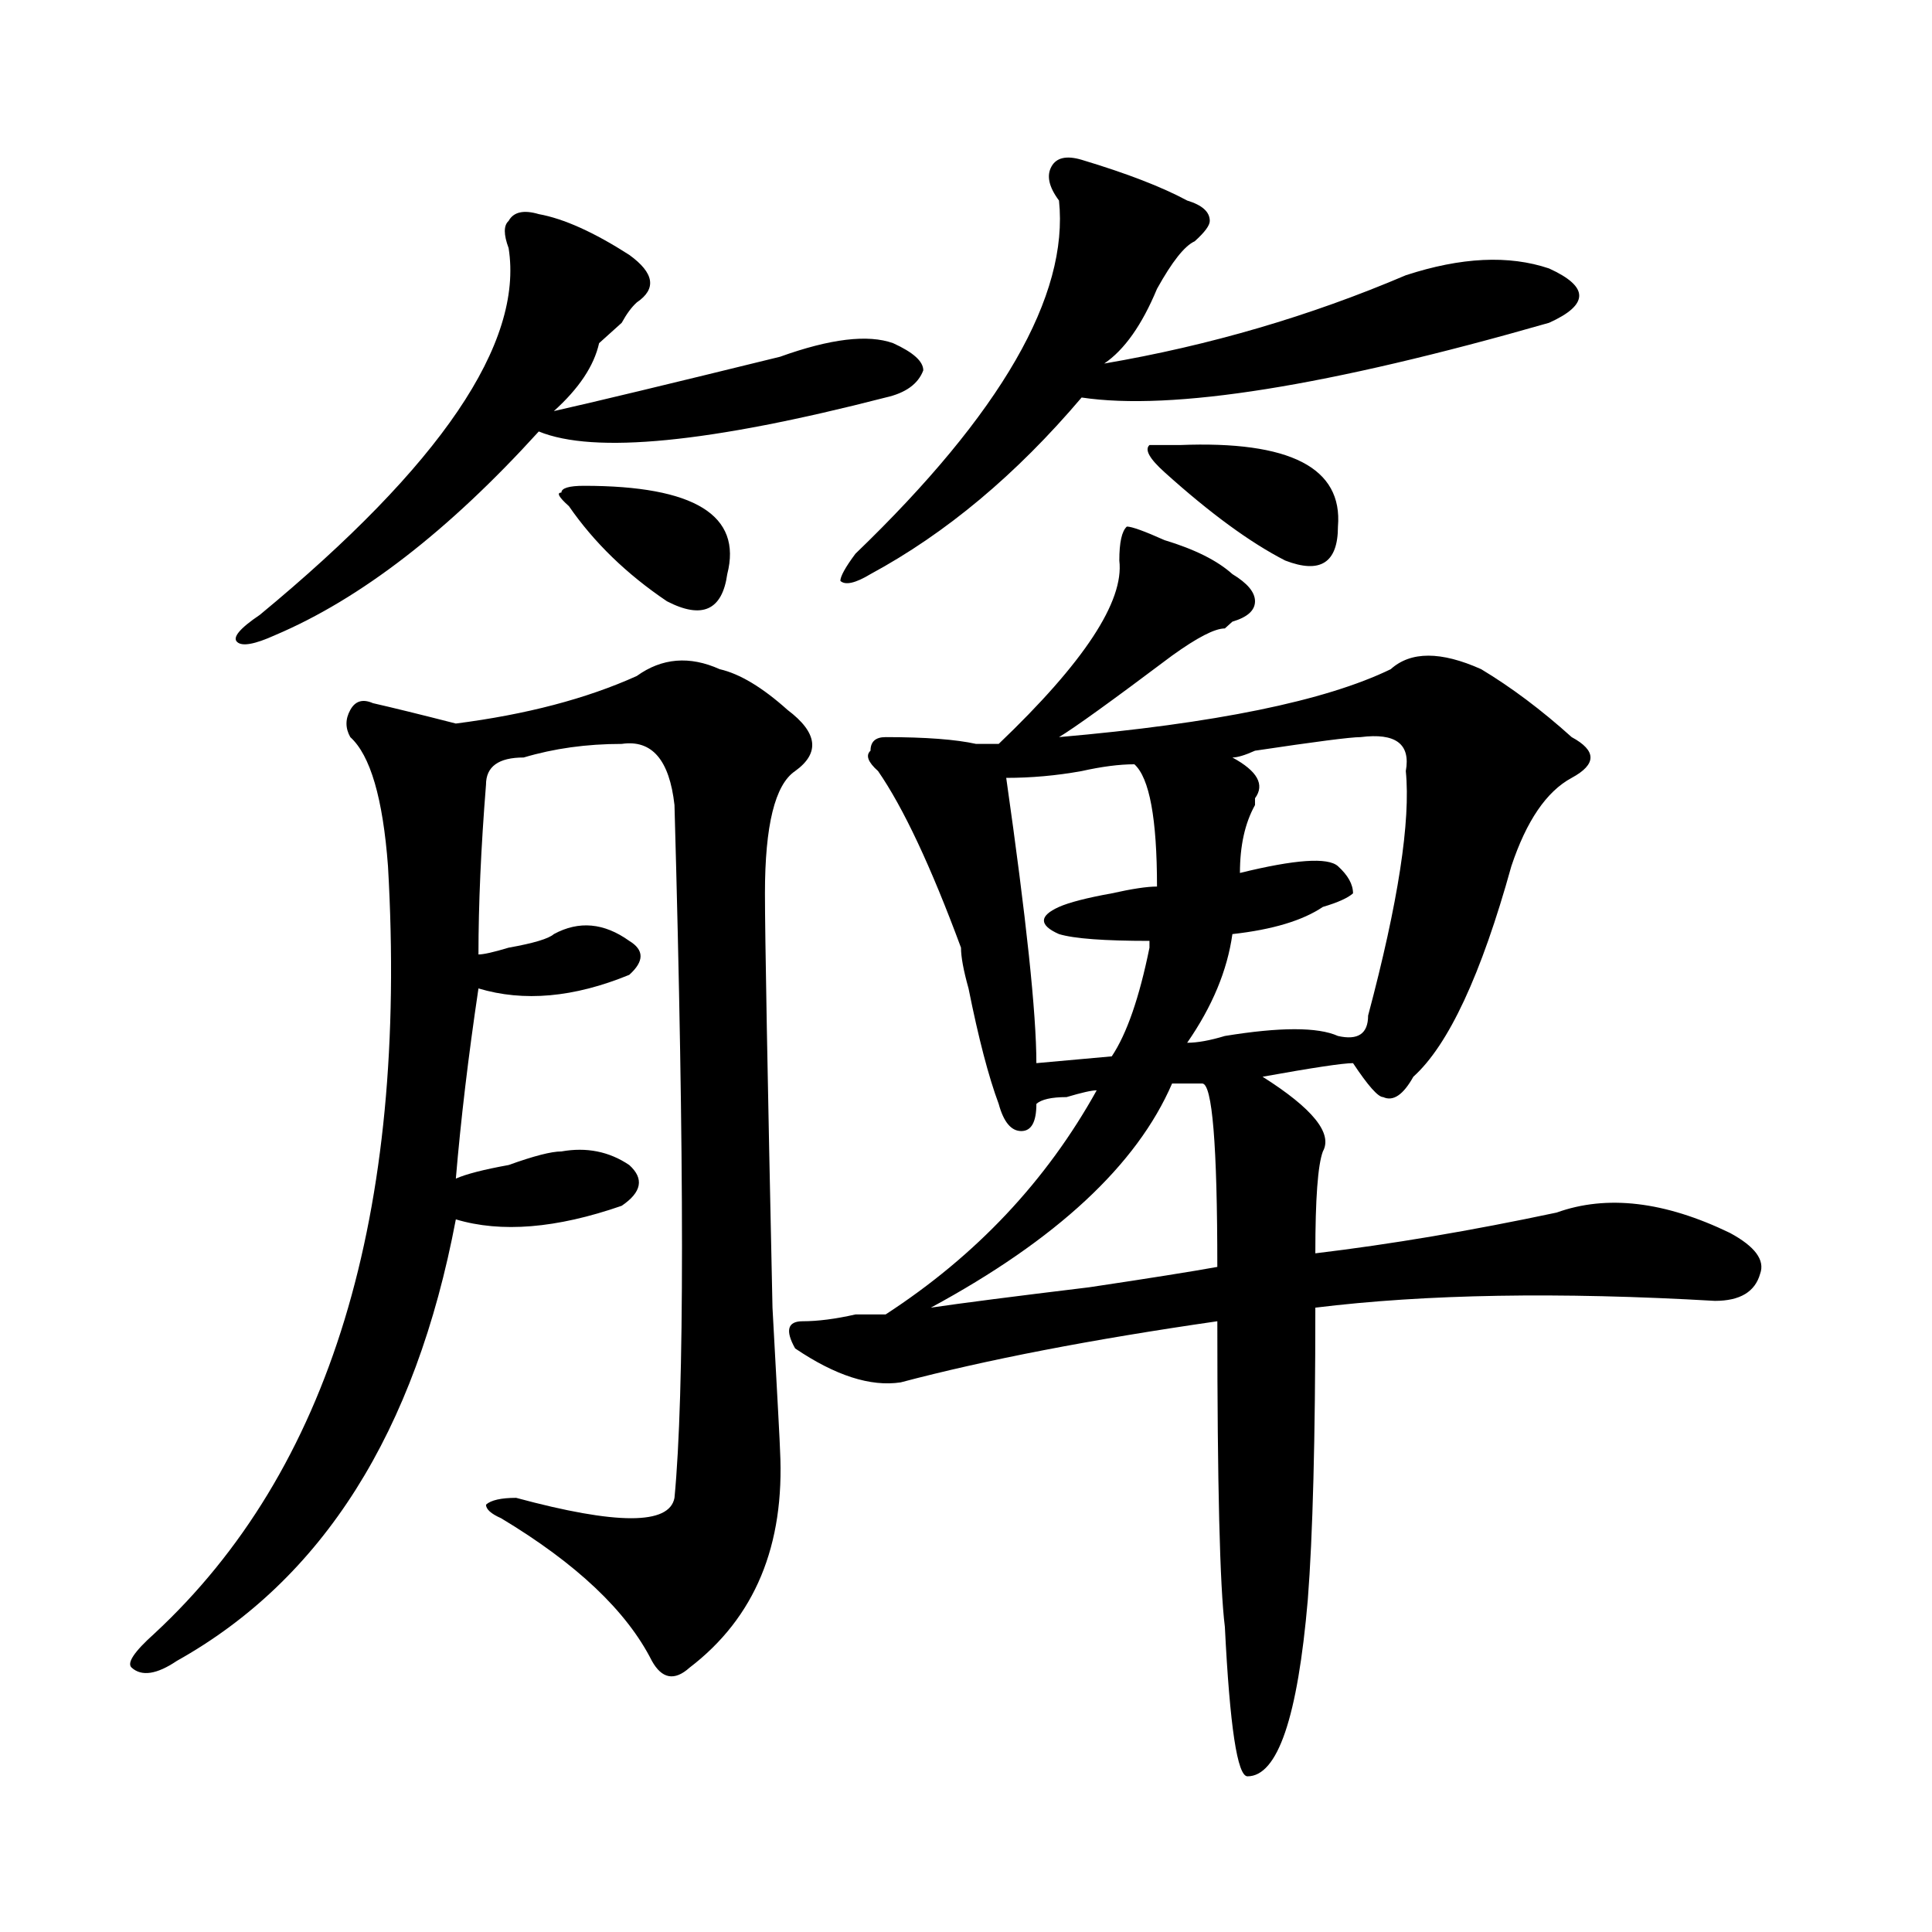 <?xml version="1.0" encoding="utf-8"?>
<!-- Generator: Adobe Illustrator 16.0.0, SVG Export Plug-In . SVG Version: 6.00 Build 0)  -->
<!DOCTYPE svg PUBLIC "-//W3C//DTD SVG 1.1//EN" "http://www.w3.org/Graphics/SVG/1.1/DTD/svg11.dtd">
<svg version="1.1" id="图层_1" xmlns="http://www.w3.org/2000/svg" xmlns:xlink="http://www.w3.org/1999/xlink" x="0px" y="0px"
	 width="1000px" height="1000px" viewBox="0 0 1000 1000" enable-background="new 0 0 1000 1000" xml:space="preserve">
<path d="M403.746,750.672c2.561,49.219-13.049,86.682-46.828,112.5c-7.805,7.031-14.329,5.822-19.512-3.516
	c-13.049-25.818-39.023-50.372-78.047-73.828c-5.244-2.308-7.805-4.669-7.805-7.031c2.561-2.308,7.805-3.516,15.609-3.516
	c52.011,14.063,79.327,14.063,81.949,0c5.183-53.888,5.183-173.419,0-358.594c-2.622-23.401-11.707-33.948-27.316-31.641
	c-18.231,0-35.121,2.362-50.73,7.031c-13.049,0-19.512,4.724-19.512,14.063c-2.622,32.849-3.902,62.128-3.902,87.891
	c2.561,0,7.805-1.153,15.609-3.516c12.987-2.308,20.792-4.669,23.414-7.031c12.987-7.031,25.975-5.823,39.023,3.516
	c7.805,4.724,7.805,10.547,0,17.578c-28.658,11.755-54.633,14.063-78.047,7.031c-5.244,35.156-9.146,68.005-11.707,98.438
	c5.183-2.308,14.268-4.669,27.316-7.031c12.987-4.669,22.072-7.031,27.316-7.031c12.987-2.308,24.694,0,35.121,7.031
	c7.805,7.031,6.463,14.063-3.902,21.094c-33.841,11.755-62.438,14.063-85.852,7.031c-20.854,110.192-68.962,186.328-144.387,228.516
	c-10.427,7.031-18.231,8.185-23.414,3.516c-2.622-2.362,1.28-8.24,11.707-17.578c91.034-84.375,131.338-216.761,120.973-397.266
	c-2.622-35.156-9.146-57.403-19.512-66.797c-2.622-4.669-2.622-9.339,0-14.063c2.561-4.669,6.463-5.823,11.707-3.516
	c10.365,2.362,24.694,5.878,42.926,10.547c36.401-4.669,67.62-12.854,93.656-24.609c12.987-9.339,27.316-10.547,42.926-3.516
	c10.365,2.362,22.072,9.394,35.121,21.094c15.609,11.755,16.89,22.302,3.902,31.641c-10.427,7.031-15.609,28.125-15.609,63.281
	c0,21.094,1.28,92.614,3.902,214.453C402.404,723.755,403.746,748.364,403.746,750.672z M278.871,110.828
	c12.987,2.362,28.597,9.394,46.828,21.094c12.987,9.394,14.268,17.578,3.902,24.609c-2.622,2.362-5.244,5.878-7.805,10.547
	c-5.244,4.724-9.146,8.239-11.707,10.547c-2.622,11.755-10.427,23.456-23.414,35.156c20.792-4.669,59.815-14.063,117.07-28.125
	c25.975-9.339,45.486-11.7,58.535-7.031c10.365,4.724,15.609,9.394,15.609,14.063c-2.622,7.031-9.146,11.755-19.512,14.063
	c-91.096,23.456-150.911,29.333-179.508,17.578c-46.828,51.581-92.376,86.737-136.582,105.469
	c-10.427,4.724-16.951,5.878-19.512,3.516c-2.622-2.308,1.28-7.031,11.707-14.063c93.656-77.344,136.582-140.625,128.777-189.844
	c-2.622-7.031-2.622-11.7,0-14.063C265.822,109.675,271.066,108.521,278.871,110.828z M302.285,251.453
	c57.193,0,81.949,15.271,74.145,45.703c-2.622,18.786-13.049,23.456-31.219,14.063c-20.854-14.063-37.743-30.433-50.73-49.219
	c-5.244-4.669-6.524-7.031-3.902-7.031C290.578,252.661,294.48,251.453,302.285,251.453z M602.766,279.578
	c15.609,4.724,27.316,10.547,35.121,17.578c7.805,4.724,11.707,9.394,11.707,14.063c0,4.724-3.902,8.239-11.707,10.547l-3.902,3.516
	c-5.244,0-14.329,4.724-27.316,14.063c-31.219,23.456-50.73,37.519-58.535,42.188c80.607-7.031,137.862-18.731,171.703-35.156
	c10.365-9.339,25.975-9.339,46.828,0c15.609,9.394,31.219,21.094,46.828,35.156c12.987,7.031,12.987,14.063,0,21.094
	c-13.049,7.031-23.414,22.302-31.219,45.703c-15.609,56.25-32.561,92.614-50.73,108.984c-5.244,9.394-10.427,12.909-15.609,10.547
	c-2.622,0-7.805-5.823-15.609-17.578c-5.244,0-20.854,2.362-46.828,7.031c25.975,16.425,36.401,29.333,31.219,38.672
	c-2.622,7.031-3.902,24.609-3.902,52.734c39.023-4.669,80.607-11.7,124.875-21.094c25.975-9.339,55.913-5.823,89.754,10.547
	c12.987,7.031,18.17,14.063,15.609,21.094c-2.622,9.394-10.427,14.063-23.414,14.063c-80.669-4.669-149.631-3.516-206.824,3.516
	c0,68.005-1.342,118.378-3.902,151.172c-5.244,60.919-15.609,91.406-31.219,91.406c-5.244,0-9.146-25.818-11.707-77.344
	c-2.622-21.094-3.902-73.828-3.902-158.203c-65.06,9.394-119.692,19.94-163.898,31.641c-15.609,2.362-33.841-3.516-54.633-17.578
	c-5.244-9.339-3.902-14.063,3.902-14.063s16.89-1.153,27.316-3.516c7.805,0,12.987,0,15.609,0
	c46.828-30.433,83.229-69.104,109.266-116.016c-2.622,0-7.805,1.208-15.609,3.516c-7.805,0-13.049,1.208-15.609,3.516
	c0,9.394-2.622,14.063-7.805,14.063c-5.244,0-9.146-4.669-11.707-14.063c-5.244-14.063-10.427-33.948-15.609-59.766
	c-2.622-9.339-3.902-16.37-3.902-21.094c-15.609-42.188-29.938-72.62-42.926-91.406c-5.244-4.669-6.524-8.185-3.902-10.547
	c0-4.669,2.561-7.031,7.805-7.031c20.792,0,36.401,1.208,46.828,3.516c5.183,0,9.085,0,11.707,0
	c44.206-42.188,64.998-73.828,62.438-94.922c0-9.339,1.28-15.216,3.902-17.578C585.814,272.547,592.339,274.909,602.766,279.578z
	 M559.84,82.703c23.414,7.031,41.584,14.063,54.633,21.094c7.805,2.362,11.707,5.878,11.707,10.547
	c0,2.362-2.622,5.878-7.805,10.547c-5.244,2.362-11.707,10.547-19.512,24.609c-7.805,18.786-16.951,31.641-27.316,38.672
	c54.633-9.339,106.644-24.609,156.094-45.703c28.597-9.339,53.291-10.547,74.145-3.516c10.365,4.724,15.609,9.394,15.609,14.063
	c0,4.724-5.244,9.394-15.609,14.063c-114.51,32.849-195.117,45.703-241.945,38.672c-33.841,39.88-70.242,70.313-109.266,91.406
	c-7.805,4.724-13.049,5.878-15.609,3.516c0-2.308,2.561-7.031,7.805-14.063c75.425-72.62,110.546-133.594,105.363-182.813
	c-5.244-7.031-6.524-12.854-3.902-17.578C546.791,81.55,552.035,80.396,559.84,82.703z M622.277,560.828c-2.622,0-7.805,0-15.609,0
	c-18.231,42.188-59.877,80.859-124.875,116.016c15.609-2.308,42.926-5.823,81.949-10.547c31.219-4.669,53.291-8.185,66.34-10.547
	C630.082,592.469,627.46,560.828,622.277,560.828z M587.156,395.594c-7.805,0-16.951,1.208-27.316,3.516
	c-13.049,2.362-26.036,3.516-39.023,3.516c10.365,72.675,15.609,121.894,15.609,147.656l39.023-3.516
	c7.805-11.7,14.268-30.433,19.512-56.25V487c-23.414,0-39.023-1.153-46.828-3.516c-5.244-2.308-7.805-4.669-7.805-7.031
	c0-2.308,2.561-4.669,7.805-7.031c5.183-2.308,14.268-4.669,27.316-7.031c10.365-2.308,18.17-3.516,23.414-3.516
	C598.863,423.719,594.961,402.625,587.156,395.594z M610.57,230.359c57.193-2.308,84.51,11.755,81.949,42.188
	c0,18.786-9.146,24.609-27.316,17.578c-18.231-9.339-39.023-24.609-62.438-45.703c-7.805-7.031-10.427-11.7-7.805-14.063H610.57z
	 M704.227,381.531c-5.244,0-23.414,2.362-54.633,7.031c-5.244,2.362-9.146,3.516-11.707,3.516
	c12.987,7.031,16.89,14.063,11.707,21.094v3.516c-5.244,9.394-7.805,21.094-7.805,35.156c28.597-7.031,45.486-8.185,50.73-3.516
	c5.183,4.724,7.805,9.394,7.805,14.063c-2.622,2.362-7.805,4.724-15.609,7.031c-10.427,7.031-26.036,11.755-46.828,14.063
	c-2.622,18.786-10.427,37.519-23.414,56.25c5.183,0,11.707-1.153,19.512-3.516c28.597-4.669,48.108-4.669,58.535,0
	c10.365,2.362,15.609-1.153,15.609-10.547c15.609-58.558,22.072-100.745,19.512-126.563
	C730.201,385.047,722.396,379.224,704.227,381.531z"/>
</svg>
